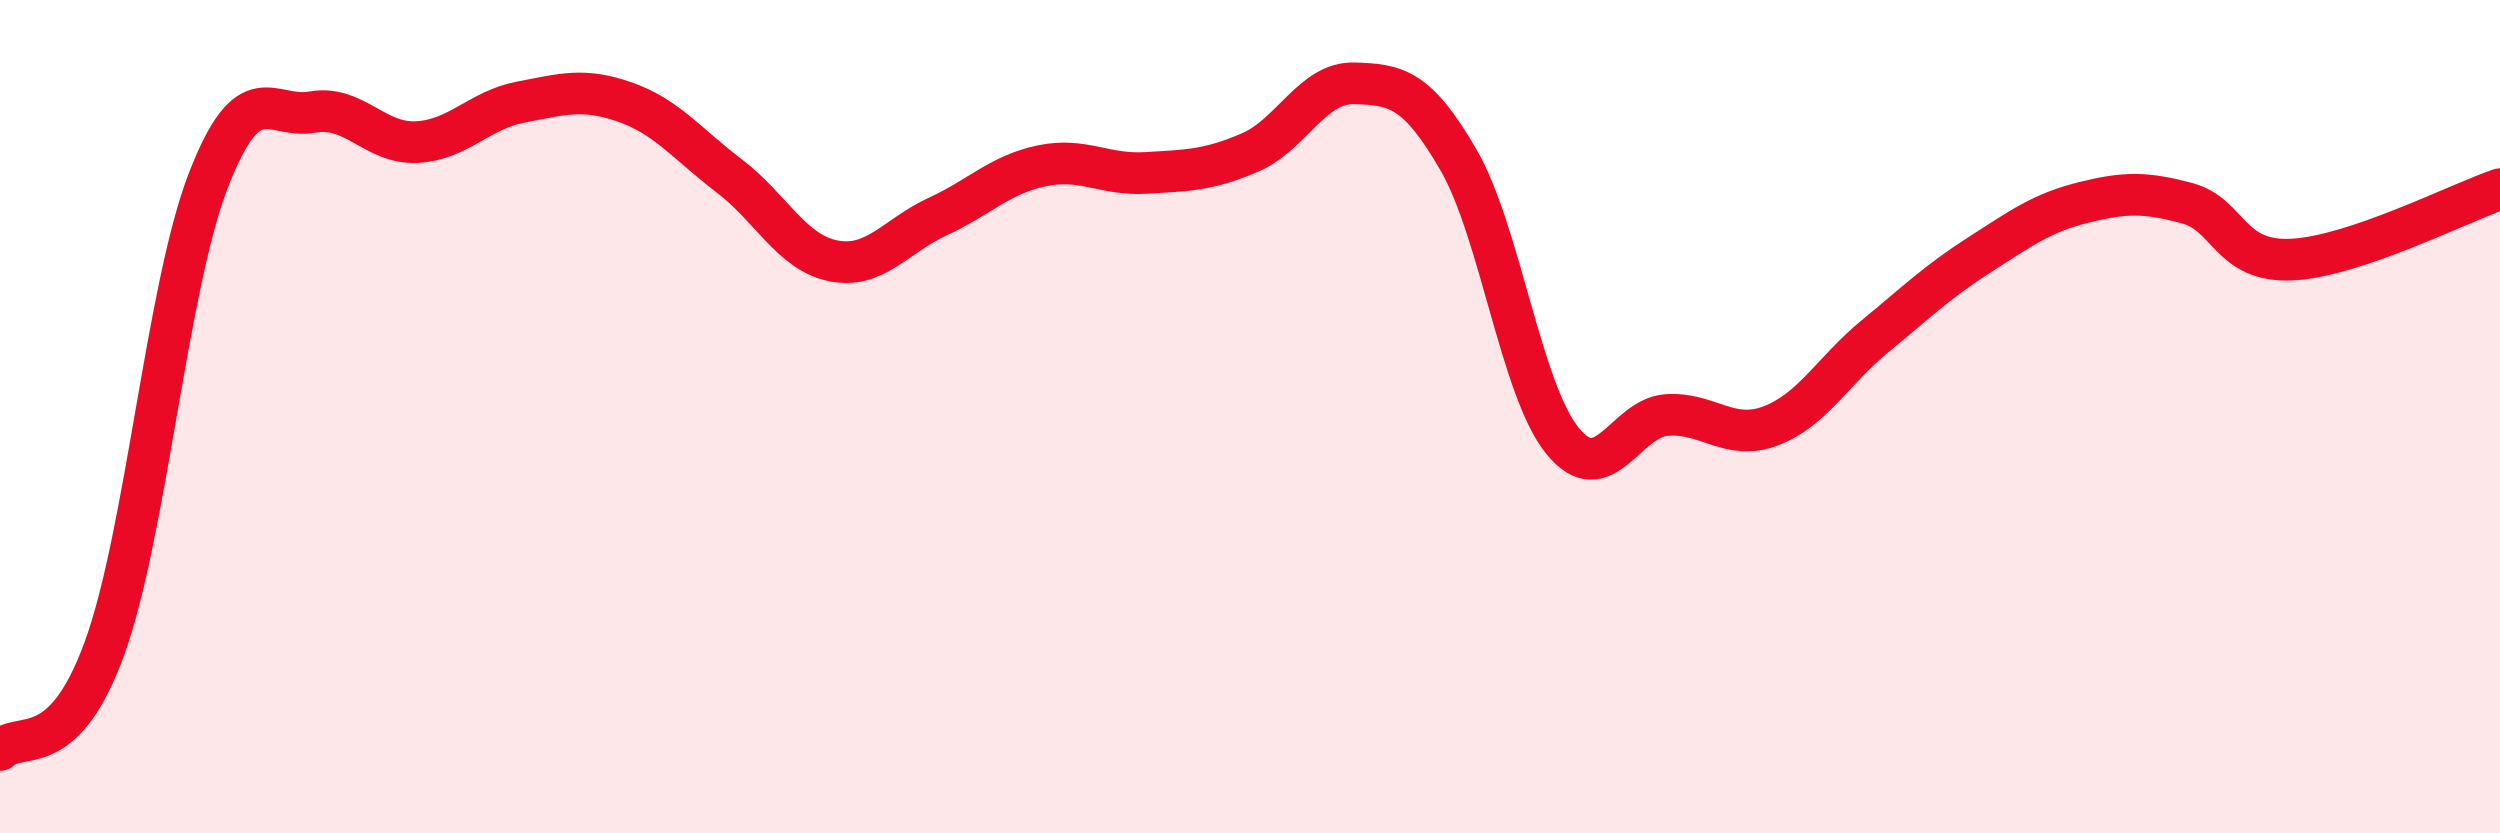 
    <svg width="60" height="20" viewBox="0 0 60 20" xmlns="http://www.w3.org/2000/svg">
      <path
        d="M 0,18 C 0.5,17.52 1.5,18.31 2.5,15.58 C 3.5,12.85 4,6.91 5,4.33 C 6,1.75 6.5,2.87 7.5,2.69 C 8.5,2.51 9,3.46 10,3.41 C 11,3.36 11.5,2.64 12.5,2.45 C 13.5,2.26 14,2.1 15,2.45 C 16,2.8 16.5,3.46 17.5,4.22 C 18.5,4.98 19,6.06 20,6.26 C 21,6.46 21.5,5.66 22.5,5.2 C 23.5,4.74 24,4.19 25,3.98 C 26,3.77 26.5,4.21 27.5,4.15 C 28.5,4.09 29,4.09 30,3.66 C 31,3.23 31.5,1.97 32.5,2 C 33.5,2.03 34,2.11 35,3.83 C 36,5.55 36.5,9.35 37.5,10.58 C 38.5,11.81 39,10.03 40,9.96 C 41,9.89 41.5,10.6 42.5,10.22 C 43.5,9.84 44,8.89 45,8.07 C 46,7.25 46.5,6.76 47.5,6.12 C 48.5,5.48 49,5.11 50,4.86 C 51,4.61 51.5,4.61 52.5,4.88 C 53.5,5.15 53.5,6.3 55,6.23 C 56.5,6.16 59,4.88 60,4.54L60 20L0 20Z"
        fill="#EB0A25"
        opacity="0.1"
        stroke-linecap="round"
        stroke-linejoin="round"
      />
      <path
        d="M 0,18 C 0.5,17.52 1.5,18.31 2.5,15.58 C 3.5,12.85 4,6.91 5,4.33 C 6,1.75 6.5,2.87 7.5,2.69 C 8.5,2.51 9,3.46 10,3.41 C 11,3.36 11.5,2.64 12.5,2.45 C 13.5,2.26 14,2.1 15,2.45 C 16,2.8 16.5,3.46 17.5,4.22 C 18.5,4.98 19,6.06 20,6.26 C 21,6.46 21.5,5.66 22.5,5.2 C 23.5,4.74 24,4.19 25,3.98 C 26,3.77 26.5,4.21 27.5,4.15 C 28.5,4.09 29,4.09 30,3.66 C 31,3.23 31.5,1.97 32.5,2 C 33.5,2.03 34,2.11 35,3.83 C 36,5.55 36.5,9.35 37.5,10.58 C 38.5,11.81 39,10.03 40,9.96 C 41,9.89 41.5,10.6 42.5,10.22 C 43.5,9.84 44,8.89 45,8.07 C 46,7.25 46.5,6.76 47.5,6.12 C 48.5,5.48 49,5.11 50,4.86 C 51,4.61 51.5,4.61 52.5,4.88 C 53.5,5.15 53.5,6.3 55,6.23 C 56.5,6.16 59,4.88 60,4.54"
        stroke="#EB0A25"
        stroke-width="1"
        fill="none"
        stroke-linecap="round"
        stroke-linejoin="round"
      />
    </svg>
  